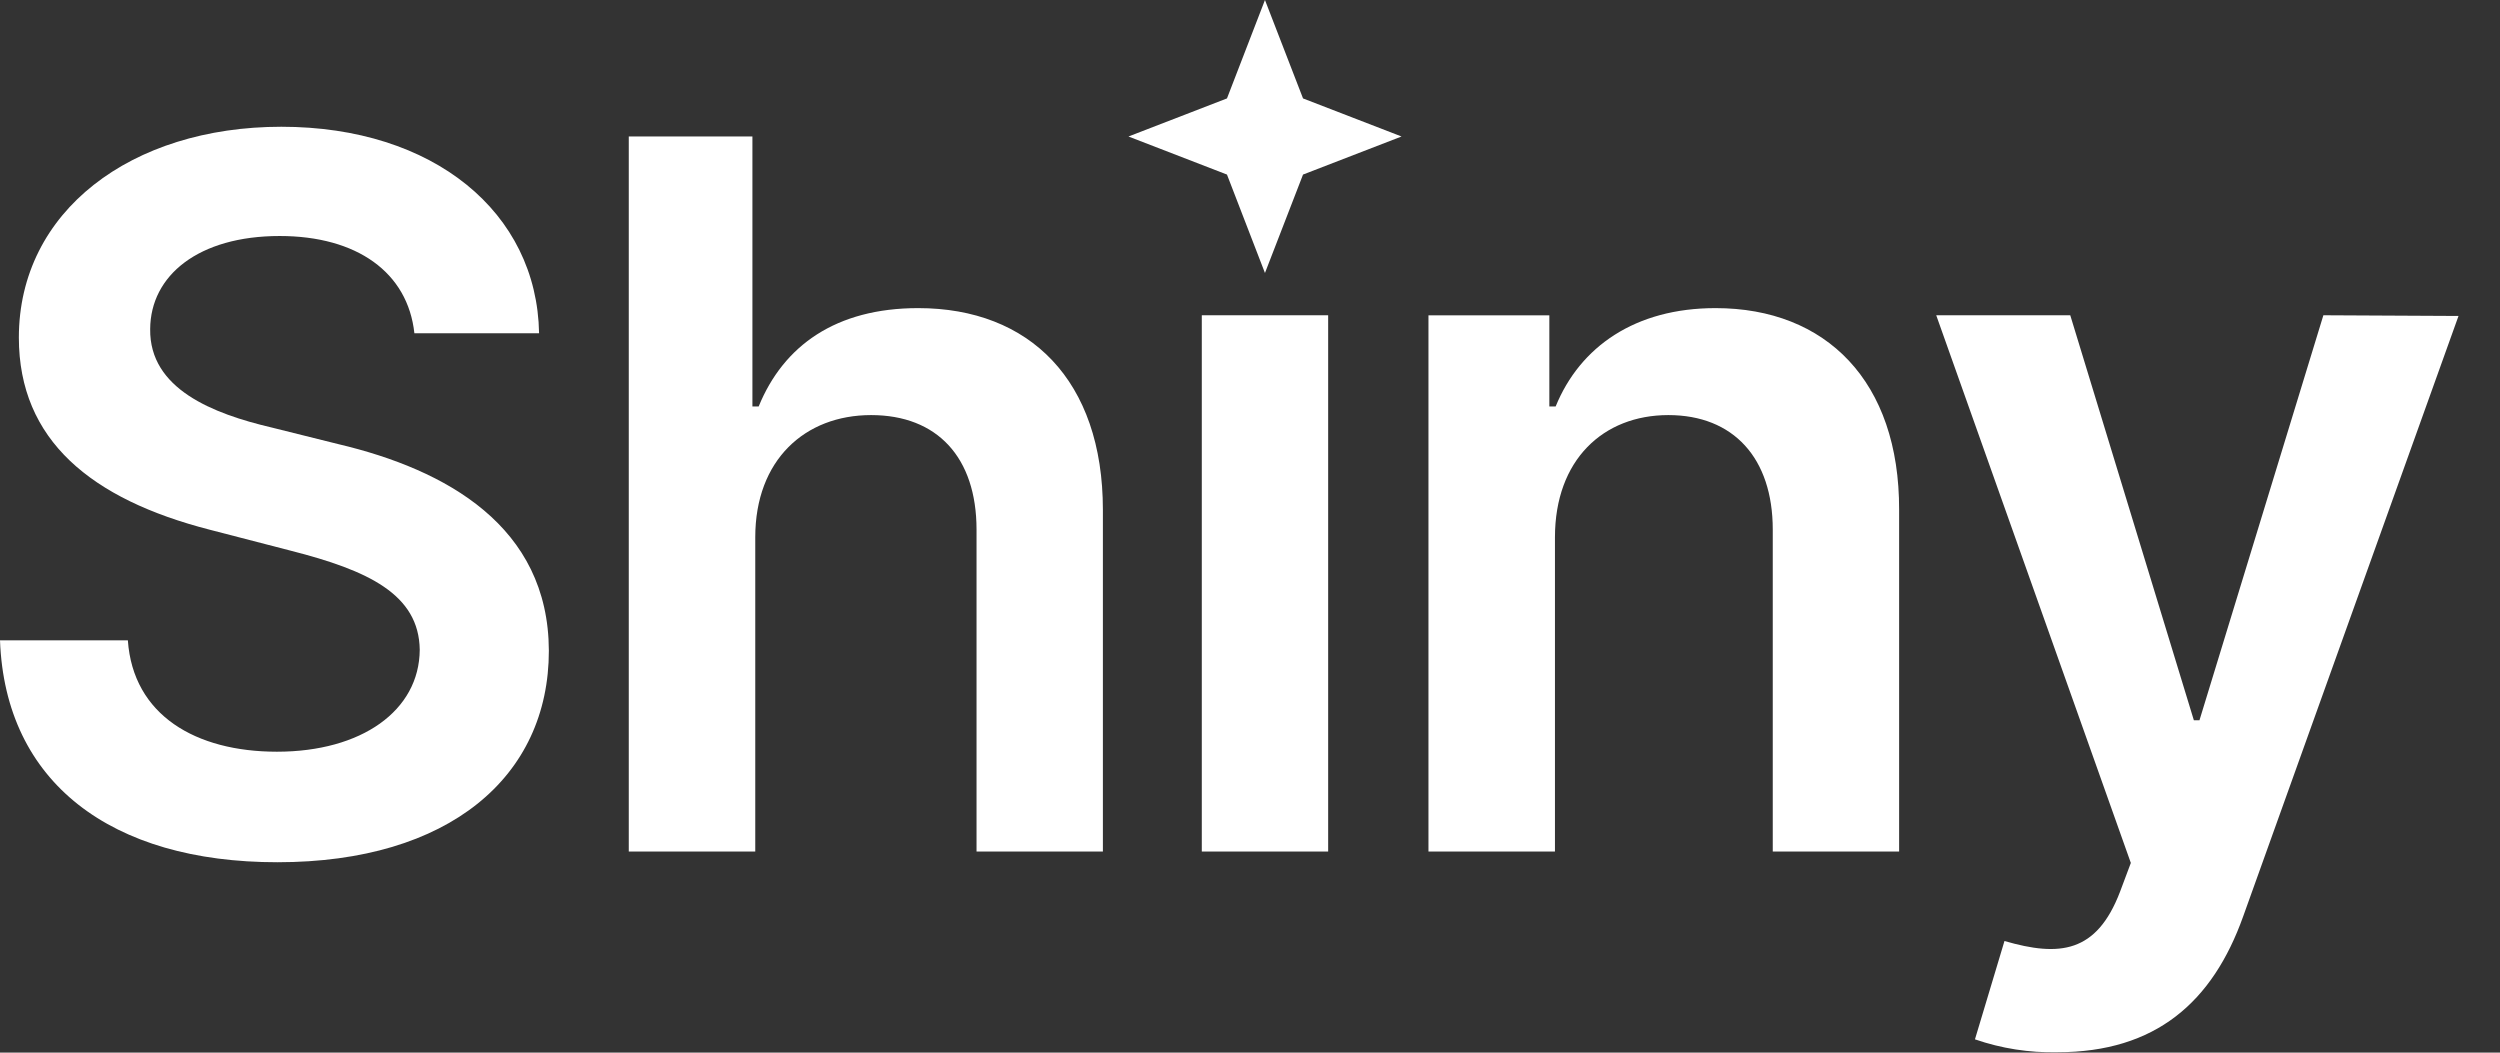 <svg width="57" height="24" viewBox="0 0 57 24" fill="none" xmlns="http://www.w3.org/2000/svg">
<rect x="0" y="0" width="57" height="24" fill="#333333" stroke="none"/>
<g clip-path="url(#clip0_33_974)">
<path d="M6.377 5.381C4.529 5.381 3.43 6.278 3.424 7.504C3.406 8.868 4.856 9.433 6.193 9.747L7.722 10.128C10.173 10.709 12.505 11.998 12.514 14.836C12.514 17.709 10.238 19.659 6.327 19.659C2.531 19.661 0.119 17.839 0 14.599H2.915C3.034 16.309 4.466 17.139 6.314 17.139C8.24 17.139 9.561 16.206 9.57 14.814C9.552 13.547 8.39 13.005 6.63 12.556L4.776 12.076C2.085 11.383 0.43 10.038 0.43 7.697C0.43 4.816 2.993 2.89 6.415 2.89C9.886 2.89 12.244 4.841 12.291 7.599H9.448C9.298 6.209 8.135 5.381 6.377 5.381Z" fill="white"/>
<path d="M17.22 19.415H14.336V3.112H17.155V9.267H17.298C17.863 7.881 19.058 7.025 20.935 7.025C23.475 7.025 25.146 8.673 25.146 11.626V19.415H22.265V12.076C22.265 10.428 21.368 9.464 19.861 9.464C18.354 9.464 17.22 10.485 17.22 12.251V19.415Z" fill="white"/>
<path d="M30.282 7.188H27.401V19.415H30.282V7.188Z" fill="white"/>
<path d="M35.453 19.415H32.569V7.189H35.325V9.267H35.469C36.025 7.904 37.282 7.025 39.114 7.025C41.637 7.025 43.309 8.695 43.3 11.626V19.415H40.419V12.076C40.419 10.444 39.522 9.464 38.038 9.464C36.554 9.464 35.453 10.485 35.453 12.251V19.415Z" fill="white"/>
<path d="M45.029 23.697L45.702 21.455C46.96 21.821 47.803 21.727 48.336 20.334L48.583 19.675L44.146 7.188H47.202L50.02 16.422H50.148L52.973 7.188L56.054 7.204L51.144 20.895C50.448 22.845 49.153 23.991 46.908 23.991C46.269 24.005 45.633 23.906 45.029 23.697Z" fill="white"/>
<path d="M28.841 6.224L29.709 3.98L31.955 3.112L29.709 2.244L28.841 0L27.975 2.244L25.729 3.112L27.975 3.98L28.841 6.224Z" fill="white"/>
</g>
<defs>
<clipPath id="clip0_33_974">
<rect width="56.054" height="24" fill="white"/>
</clipPath>
</defs>
</svg>
